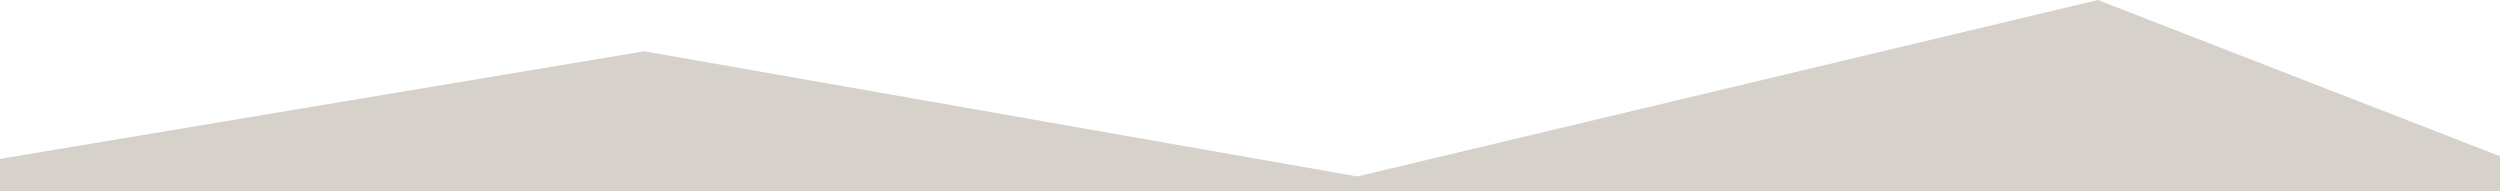 <?xml version="1.0" encoding="UTF-8"?>
<svg xmlns="http://www.w3.org/2000/svg" xmlns:xlink="http://www.w3.org/1999/xlink" id="Layer_1" viewBox="0 0 1921 147">
  <defs>
    <style>.cls-1{clip-path:url(#clippath);}.cls-2{fill:none;}.cls-2,.cls-3,.cls-4{stroke-width:0px;}.cls-5{opacity:.38;}.cls-3{fill:#d6d1ca;}.cls-4{fill:#bfb7b0;}</style>
    <clipPath id="clippath">
      <rect class="cls-2" x="-2118" y="-163" width="1921" height="1139"></rect>
    </clipPath>
  </defs>
  <g class="cls-1">
    <g id="VdPQcI.tif" class="cls-5">
      <path class="cls-4" d="m-712.2,266.01c1.91-.75,3.3.12,4.64,1.39,2.39,2.27,4.89,2.58,7.49.29.48-.42,1.11-.98,1.65-.96,2.41.09,2.81-3.75,5.34-2.83,1.97.72,3.08,2.46,4.18,4.38,1.08,1.88,3.78,2.9,5.69,1.36,3.6-2.91,7.54-2.4,11.52-2.2,1.09,1.79-2.06,2.24-1.13,3.93,3.55.47,6.29-1.87,9.41-3.09.88,7.22,1.14,7.36,7.87,4.95.97-.35,1.79-1.28,3.66-.42-2.76,1.52-3.01,6.33-7.66,3.99-10.6,5.31-21.65-.51-32.39,1.29-1.48.25-3.16.02-4.42.66-1.61.81-2.76.8-4.12-.29-.65-.52-1.49-.93-2.31-1.12-6.14-1.48-7.8-.4-10.39,6.61-.4-.1-1.08-.1-1.15-.31-2.51-7.27-8.76-6.36-14.44-6.62-1.1-.05-2.59.33-2.45,1.55.5,4.28-1.65,3.71-4.19,2.49-2.64-1.26-3.91.02-3.76,2.41.38,5.81,1.07,11.61,1.77,17.39.09.71.86,1.53,1.53,1.93,3.21,1.92,11.92.58,14.21-2.54,1.57-2.13,3.97-2.51,5.81-3.96,1.66-1.3,2.48-3.53,4.46-4.4,1.61,1.16.47,1.98.09,2.86-1.61,3.8-1.6,3.88,2.14,4.62,1.21.24,2.48-.25,3.26,1.4.96,2.03,1.75,2.04,2.53-.39.48-1.49,1.91-.26,2.6.3,1.84,1.49,4.03,1.67,5.21-.07,3.4-5.01,10.05-4.64,13.25-9.02,2.21.56,1.56,1.67,1.36,2.66-.49,2.45,1.26,3.68,2.9,2.91,2.64-1.23,5.6-.54,8.08-2.02,3.86-2.31,7.77-.99,12.67-.34-2.87,1.54-4.87,2.61-7.25,3.88,4.66,1.85,8.86-1.23,13.11-.18-2.74,3.83-2.84,3.05-7.15,3.6-8.79,1.14-17.81-.73-26.41,1.99-3.08.97-6.01-.15-9.01.13-11.8,1.1-23.62,1.29-35.47,1.12-2.38-.03-5.23-.89-7.34,2.37,11.07,4.07,22.6,3.2,33.59,5.46-3.58,1.28-4.37,1.35-7.51.92-5.56-.76-11.13-1.5-16.7-2.24-.43-.06-.86-.05-1.3-.07-7.07-.34-8.35,1.11-7.43,8.29.41,3.2,1.64,6.22,1.58,9.57-.04,2.49,2.91,4.09,5.69,3.36,2.07-.54,4.06-1.33,6.24-.99q.29,4.8,4.75,4.84c-2.32,4.25-5.97,5.48-10.23,5.89-5.79.56-5.66.68-5.1,6.24.64,6.43.33,12.93,1.58,19.34,1.2,6.22,5.71,8.41,11.04,4.96,2.29-1.48,4.47-3.15,6.79-4.58.88-.54,2.1-.96,3.1-.33,1.31.83,1.3,2.37.77,3.49-1.46,3.1-3.18,6.07-4.87,9.22,2.92.28,4.9,3.19,8.32,3.24,1.8.03,1.78,1.91,1.1,3.59-.43,1.08,1.66,2.48-.77,3.59-3.48,1.58-8.23.74-10.37,5.12-.06.12-1.39-.06-1.67-.44-2.82-3.79-5.94-.36-8.89-.39-1.32-.01-1.6,1.32-1.6,2.43.01,5.38,1.26,10.68.88,16.12-.15,2.2,1.86,3.89,3.26,5.47,1.69,1.91,3.52.09,5.32-.39,4.09-1.09,10.12,3.28,10.03,7.59-.03,1.46-1.12,2.71.85,3.62,1.61.75,3.14,1.34,4.94.44,1.51-.76,2.95-1.95,4.85-1.4.19.06.34.25.78.6-.44,2.4-2.8,2.14-4.37,2.83-1.57.69-2.76,1.41-1.7,3.34,1.53,2.8,2.24-.03,3.26-.52.57-.28,1.03-.8,1.78-.5,1.23,4.85.79,6-4.77,7.07-3.71.72-5.77,2.48-6.95,5.83-.48,1.37-.71,2.68.88,3.24,1.74.61,2.17-.81,2.47-2.12.19-.84.27-1.72,1.48-2.61,8.68,9.61,16.59,2.83,25.15-1.87.89,5.54-5.41,4.96-6.63,8.32.79,2.63,3.47.68,4.87,1.94.28,2.74-3.39,3.33-3.23,5.98.25.32.44.78.76.92,1.65.71,4.33-1.64,5.08,1.12.88,3.23-2.38,3.68-4.34,4.68-2.43,1.23-5.12,1.54-7.49,3.46-2.2,1.78-5.76.99-8.71.36-2.59-.55-4.99-1.14-6.91,1.66-1.21,1.77-3.24,2.06-6.16.21,1.16,3.64.81,6.51,2.81,8.74,1.32,1.48.93,2.63-.28,3.92-1.12,1.2-1.76,1.85-3.6.53-2.37-1.69-3.91-.26-5.38,2.31-4.51,7.92-3.47,16.42-2.25,24.54,1.23,8.17,1.05,16.36,1.77,24.52.93,10.52,2.04,21.09,1.85,31.72-.11,6.51,3.29,12.52,2.89,19.1,2.51,1.73,2.52,4,2.57,6.91.04,2.34,2.24,4.8,2.47,7.22,2.51,1.08,3.24-1.71,5.94-1.32-.89,5.9-2.08,11.58-5.59,16.81,1.53.89,4.51-.51,4.63,2.91.1,3.01,1.68,6.32.84,8.93-1.18,3.69.89,6.75.5,9.95-.42,3.47.54,6.84-.07,10.25-.1.57.29,1.23.56,2.27,5.31-2.71,9.24-6.57,12.26-11.46.53-.86.92-2.34,2.25-1.73,1.5.69,1.11,2.19.53,3.37-.57,1.15-1.44,2.16-2.1,3.27-1.02,1.7-2.25,3.8-1.29,5.49,3.35,5.91-.28,10.93-2.82,15.04-3.73,6.04-5.45,12.56-8.03,19.75,3.9-1.12,7.19-3.36,11.05-1.75,1.06.44,2.02-1.38,2.84-2.37.96-1.17,1.76-2.47,2.82-3.54.77-.78,1.89-1.12,2.94-.33.73.55,1.29,1.43.97,2.24-2.05,5.21-.29,10.76-1.48,16.03-.3,1.33-.27,2.86,1.3,3.18,1.73.36,1.92-1.25,2.27-2.52.41-1.45.9-2.87,1.47-4.26.56-1.37,1.5-2.15,3.02-1.19,2.55,1.6,3.92.22,3.91-2.09-.01-3.97,3.86-7.64-.27-12.41,3.19.45,5.35.02,7.25.27,2.82.37,3.35-2.61,5.42-2.87,2.6.54.26,3.34,2.03,4.2q7.9-4.88,15.79-1.09c4.3-5.66,3.94-12.86,6.21-19.18.69-1.93.37-4.32-1.22-6.1-2.18-2.44-1.14-4.24,1.03-5.93.82-.64,1.4-1.92,2.64-1.44,1.46.56,3.14,1.89,2.74,3.25-1.18,3.98,1.11,5.29,4.67,6.04-1.74,1.94-3.13,3.28-4.26,4.81-2.39,3.22-1.24,6.55,1.72,9.22,2.62,2.37,7.44,2.25,8.04,6.92.03.25,9.16.56,9.37.29,1.27-1.66,3.09-1.87,4.9-2.52,1.26-.45-1.67-2.72-.81-4.58.45-.97.72-2.03,1.03-3.06.43-1.44-.86-4.2,1.87-3.89,2.25.26,4.89,2.62,4.23,4.67-1.02,3.18.58,4.58,2.38,5.94,2.03,1.55,2.6,5.13,6.21,4.62.19-.03.7,1.05.77,1.64.21,1.99-3.45,7.71-5.53,8.51-.99.38-2.29.33-2.23,1.76.05,1.17.96,1.82,2.03,2.28,1.09.46,2.59-1.89,3.2.27.48,1.69-.74,2.78-2.41,3.28-1.03.31-2.1.63-2.57,2.31,2.49,2.33,5.05.8,7.47-.23,2.92-1.24,5.36-1.52,6.15,2.3,3.06-.83,3.49-4.5,6.19-4.88,2.56-.36,3.89,3.62,7.47,1.82-3.22,4.86-1.06,9,.17,12.82.99,3.08,1.88,6.07,1.82,9.26,2.87.8,5.2-1.39,8.34-.39-2.24,2.29-3.06,4.92-3.87,7.74-.79,2.73,3.98,1.57,1.86,4.04-1.09,1.28-2.3,2.68-1.61,4.65,5.9.24,7.17-.69,6.94-5.69-.08-1.76-.18-2.99,1.92-3.28,1.51-.21,1.97-1.48,2.6-2.63.48-.88.51-2.14,1.87-2.51,1.18,2.51,1.56,5.43,3.94,7.32.9.72,1.24,2.07.68,2.97-2.84,4.57.56,8.24,1.97,11.95,1.01,2.66,3.35,4.7,3.54,7.99.11,1.96,2.35,2,3.84.18,3.65-4.46,3.55-4.37,7.43-.55,1.31,1.29,1.95,5,4.69,2.92,2.14-1.62.43-3.89-1.02-5.62-1.14-1.35-2.21-2.78-1.32-4.68.74-1.59-.18-2.39-1.33-3.14-2.35-1.54-1.31-3.12.37-3.97,6-3.03,5.35-8.63,5.49-13.83.05-1.93-.66-3.86,1.41-5.61,2.56,1.59.95,5.8,4.21,7.07.72.28-.53,1.75-1.13,2.64-2.06,3.06-2.63,6.28-.11,9.98,2.83-1.59,4.58-3.35,4.53-7.27-.05-3.07-.76-6.44.9-9.4.61-1.08,1.3-2.45,2.87-2.16,1.27.23,1.53,1.37,1.52,2.53-.01,1.37,0,2.86,1.97,2.48,1.94-.38,1.34-1.8.97-3.07-.36-1.24.38-2.02,1.23-2.77.47-.42,1.08-1.35.61-1.6-6.1-3.22.1-4.64,1.24-5.88,1.5-1.63,3.4-2.28,1.57-4.94-.9-1.3,0-2.59,1.64-2.67,2.92-.15,5.43-1.27,7.86-2.77,1.17-.72,2.46-.61,3.73-.05,4.86,2.12,4.94,5.06.22,8.63.34,1.07,1.19,1.02,2.07.97,1.92-.1,4-2.69,5.75.15,1.95,3.16,1.43,7.35-.99,9.42-2.04,1.74-4.22,1.3-8.47-1.82-.97,2-1.29,3.82,1.07,4.87,2.12.95,3.41,2.53,4.48,4.48,1.32,2.39,2.5,1.13,3.05-.45.32-.92-1.26-2.63,1.25-2.47,1.66.1,4.02-.65,4.48,1.48.48,2.21,1.53,3.41,3.38,4.31.56.27,1.29,1.24.9,1.4-3.82,1.58.18,5.8-3.18,8.31-2.23,1.67-1.25,7,.01,9.71,1.72,3.71.75,5.09-2.19,6.53-.19.09-.42.17-.56.31-1.67,1.63-2.78,3.45-1.11,5.67,1.52,2.01,4.16,1.96,6.12-.27,2.98-3.41,5.19-7.38,7.58-11.52.86,1.97,2.07,3.65,2.24,5.43.25,2.5.76,3.76,3.51,2.81,2.67-.92,3.28,1.47,3.13,2.85-.37,3.22.93,5.64,2.74,7.91.65.81.85,1.3.37,2.17-1.72,3.12-.13,5.76.93,8.33,1.76.55,2.89-.25,4-.85,3.29-1.78,6.12-1.84,8.46,1.58.87,1.27,2.32,2.38,3.89,1.47,1.58-.92.98-2.71.65-4.14-1.23-5.38-3.43-10.58-2.63-16.57,2.41-.52,5.21-1.13,8.12-1.75-.68-2.71-3.15-3.72-4.46-5.76.62-1.92,2.43-1.24,3.74-1.59,2.66-.72,4.41-2.78,4.13-5.14-.48-4.03,2.04-7.28,1.64-10.99,2.49-.68,3.01,2.08,4.82,1.99.58-.03,1.28-.32,1.67-.73.48-.51.31-1.31-.21-1.74-1.16-.95-2.59-1.63-3.59-2.73-.82-.9-1.97-2.81-.91-3.43,3.62-2.12.93-4.34.62-6.6-.21-1.57-1.25-3.66,1-4.53,1.78-.69,2.61,1.02,3.54,2.2.39.5.86.94,1.67,1.81,1.57-2.08,3.2-3.7,2.28-6.63-.56-1.8.23-3.51,1.83-4.5,1.85-1.14,2.61.72,3.7,1.63.32.27.73.47,1.13.6,2.63.85,3.85,2.98,3.72,5.4-.16,3.02-3.32,1.99-5.14,2.91,1.69,1.73-.08,5.8,4.46,5.62,3.26-.13,4.98-2.13,7.29-4.79,1.16,3.85-2.16,6.68-.55,9.69,1.73,1.17,2.51-1.37,4.75-.9-3.26,2.56-1.15,6.24-2.89,9.39-1.59,2.87.31,4.66,3.65,4.27,1-.12,1.76-1.35,3.07-.67,1.05,4.07.25,8.01-1.21,11.89-.44,1.18-1.33,2.58.5,3.27,1.54.58,2.35-.58,2.94-1.83.09-.19.14-.41.2-.62.23-.83.41-1.84,1.55-1.66,1.19.2,1.67,1.24,2.04,2.29.58,1.62-.32,3.01-.9,4.34-2,4.6,1.86,6.94,3.84,9.88.71,1.06,2.38.78,3.23-.68.43-.73.82-1.58,2.26-1.3,2.66,4.25,4.2,8.52.83,13.56-2.02,3.02-3.34,6.53-3.53,10.32-.13,2.59.51,4.64,3.54,3.72,1.92-.58,2.86-.37,3.32,1.5.58,2.37,2.14,3.27,4.35,2.6,3.09-.93.33-3.32.97-4.99.4-1.04-1.71-1.9-1.4-3.51,3.24-2.82,7.67,3.8,11.1-1.58-4.72-1.6-8.85-3.75-10.07-8.84-2.11.72-1.53,3.83-4,3.23-.42-.1-.98-1.06-.9-1.51.37-2.11,1.73-3.51,3.82-3.87,1-.17,2.25-.02,3.12.46,2.89,1.61,4.95.79,6.56-1.84,1.33-2.17,3.12-1.63,4.31-.27,1.93,2.22,4.09,3.73,7.83,4.4-2.19-4.59.7-9.24-2.31-13.59-1.75-2.53-.48-4.39,3.46-5,2.68-.41,4.17-1.99,2.56-3.59-5.08-5-1.54-8.42,1.45-12.19,1.6.28,2.18,1.46,1.71,2.77-1.76,4.87-.22,9.35,1.49,13.78.39,1.02.81,1.94.82,3.05.02,2.73.39,5.16,3.83,5.75.94.16,1.87,1.1,2.53,1.91.94,1.16,1.6,2.55,2.46,3.79.21.3.74.39,1.14.52.19.06.44.02.63-.07,1.56-.73,3.1-1.48,5.01-2.4-4.65-1.25-3.75-5.79-6.51-8.83,4.34.77,5.33,5.42,9.06,5.44.92-.86.27-1.24-.16-1.69-2.3-2.46-3.75-5.33-2.93-8.7.32-1.31,8.25-2.01,10.45-1.12,1,.4,1.89,1.06,2.9,1.43,1.02.37,2.17-.61,1.87-1.13-2.16-3.67,1.45-5.9,2.58-8.17,2-4,.64-5.64-2.46-7.04-1.77-.8-2.3-1.29-1.15-3.2,1.81-3-1.04-5.66-1.19-8.62-.17-3.41,1.03-5.64,4.33-5.98,5.47-.56,6.41-1.43,5.95-6.69-.14-1.53.65-3.14,1.11-3.41,3-1.81,3.15-4.34,3.34-7.49.14-2.37,1.26-4.39-1.49-5.92-.74-.41-1.19-1.95-.49-2.21,4.35-1.59,3.01-5.41,3.07-8.55,2.01.23,2.14,1.38,2.08,2.44-.18,2.84.75,4.52,3.43,6.14,1.36.82-1.61,4.23-.22,6.6.22.37.41.83.74,1.04,3.33,2.1,3.12,4.87,1.42,7.81-1.33,2.31-1.43,4.08,1.51,5.02.41.13.81.3,1.19.49,2.38,1.22-1.07,4.42,1.85,5.44,1.95.68,3.69-1.37,5.67-.45.99.46,1.09,1.17.59,2.07-.53.95-1.05,1.87-2.04,2.45-.91.53-2,.87-2.53,2.14,2.2,3.27,3.84,6.44-.15,10.03-2.53,2.28-.12,5.97-1.23,9.05-.52,1.45,2.57,1.91,3.48.98,1.56-1.59,3.45-2.55,5.13-3.87.9-.7,1.71-1.47,2.67-.16.5.69,1.35,1.79.73,2.3-4.91,3.99-.83,7.87.08,11.7.95,4.01,1.98,8.32,8.32,6.05-.18-1.56-3.83-2.6-2.2-5.26,1.14-1.85,2.14-3.85,4.16-4.87,2.19-1.11,2.98-2.95,3.36-5.19.3-1.71-1.94-3.24-.46-4.87,1.03-1.15,1.93-2.26,2.29-3.99,1.07,2.54,4.28,4.36,1.85,7.64,3.64,5.17.64,12.86,6.62,17.24,1.36,1,.67,2.68-.03,4.16-2.23,4.71-2.17,4.72,2.85,6.35,2.42.78,4.97,1.33,6.45,3.85,2.35-2.83-.32-3.89-1.02-5.23.59-.99,1.24-.85,1.85-.63,1.93.7,2.5,2.27,2.46,4.12-.04,1.9-.73,3.82.48,6.42,1.98-4.37,6.23-4.75,9.62-7.23,1.27,3.36,1.14,5.72-2.07,7.32-1.18.59-2.45,1.82-2.22,3,.93,4.85-1.87,8.12-4.24,11.69-.67,1.01-.85,2.47-.9,3.74-.09,2.48,1.7,3.73,3.81,2.56,2.81-1.56,5.17-3.82,8.32-4.91,1.59-.55,1.6-2.41,1.63-3.96.11-6.66,1.33-13.36-.39-19.97-.43-1.67-.54-2.96,1.14-3.86l.03.03c2.19,1.41,1.77,3.8,2.09,5.86.46,2.94-.08,6.08,2.13,8.61,1.03,1.18.28,2.48-.2,3.66-.57,1.41-1.22,2.78-1.01,4.36.12.91.43,1.72,1.28,2.11.95.45,1.7-.08,2.12-.88,1.33-2.52,3.85-3.93,5.57-6.16,2.35-3.05,4.44-2.47,5.46,1.41.59,2.23,3.75,3.66,1.53,6.4,2.31.95,3.24-.72,4.42-1.4,2.74-1.58,6.87-1.69,9.36.07,1.47,1.04,1.08,2.2.14,3.27-1.58,1.82-2.84,3.76-3.48,6.14-.94,3.53-.21,7.14.98,10.15.55,1.39,4.54,1.7,7.02,1.95,2.78.28,5.33-.16,7.35-2.9,2.84-3.86,6.03-7.25,2.68-12.42-.51-.79-.9-3,.95-3.13,3.38-.22,3.12-3.92,5.51-4.74-1.67-4.28-7.73-5.59-6.83-12.06,3.81,3.75,7.35,6.54,12.2,6.69,1.83.06,2.66,1.23,2.89,2.92.21,1.49.24,3.03.61,4.47,1.45,5.56,1.49,11.33,4.83,16.6,2.35,3.69,2.99,8.76-.5,14.33,4.48-1.39,4.33-4.62,6.41-5.73.58-.31,1.22-.78,1.76-.3.41.37.6,1.08.71,1.67.07.38-.11.88-.34,1.22-2.22,3.24-1.09,5.61,1.8,7.7,1,.72,1.74,1.79,3,3.13-5.49,1.01-8.87,3.23-8.65,8.95.12,3.13-3.03,1.14-4.64,2.3,1.32,3.52,4.25,5.38,7.48,4.86,4.35-.7,7.64-3.33,6.3-10.05,3.79,3.3,6.36,5.43,8.8,7.7,1.4,1.3,2.33,2.84-.22,4.02-2.22,1.02-3.28,2.78-3.25,5.15.02,1.49-3.11,2.9-.47,4.26,1.97,1.01,2.98-1.06,3.94-2.49.61-.91,1.27-1.79,2.41-2.04,1.98-.44,3.11-1.4,2.62-3.63-.19-.85.02-1.64.54-2.44,3.32-5.09,3.23-6-1.34-9.49-1.45-1.11-2.83-2.05-2.4-4.13.69-3.32,3.86-4.25,6.46-1.93q3.5,3.12,10.55,4.33c-1.66-3.31-5.1-6.09-3.19-9.67,1.69-3.17,4.71-4.85,9.17-3.23-1.65-4.16-5.58-6.07-5.75-9.5-.16-3.04,2.09-6.01,1.22-9.05,1.71-1.39,2.75-.24,3.89.2.96.38,1.79,1.31,3,.69.84-1.22.29-2.44.14-3.72-.38-3.11.31-6.04,2.98-7.93,2.82-2,3.98-4.9,4.42-7.99.24-1.68.74-2.39,2.22-2.45,1.61-.07,2.44.75,2.03,2.43-.5,2.06,1.19,3.69,1.07,5.66-.11,1.9-1.38,3.86-.16,5.67,1.4,2.07,3.6.75,5.43.82,3.27.11,1.67,4.31,4.33,4.95,2.06.5,4.38-1.31,6.19.59,1.41,1.48-1.62,3.2.09,4.81.37.1.78.29,1.19.31,1.94.12,3.59-3.27,5.71-.6,1.83,2.31-1.47,3.15-1.66,5-.25,2.46-3.29,5.15.98,7.07.8.36-.02,1.6.06,2.38.32,3.02,1.28,4.81,4.72,6.47,4.79,2.32,9.8,2.94,14.62,4.56,3.79,1.27,7.08.48,11-.77-1.36-2.47-4.85-4.17-1.73-7.26.64-.64-.63-1.88-1.46-2.6-2.07-1.81-3.69-3.95-5.55-7.38,4.99,1.61,8.93,2.88,12.91,4.17,1.73-6.68-7.21-6.91-7.45-12.33,1.33-2.38,5.37.28,5.34-1.76-.03-2.92,1.65-3.03,3.29-3.83,0-2.04-1.97-1.09-2.79-1.89-.81-.8-1.43-1.64-1.45-2.78-.03-1.71.49-3.07,2.58-2.84,1.64.18,2.52-.31,2.17-2.1-.31-1.6-.4-3.16,1.64-3.57,1.96-.4,2.87.76,2.8,2.57-.09,2.15.07,3.54,2.84,4.04,2.28.41,2.28,3.06.47,3.83-4.53,1.93.04,6.32-2.71,8.62-.29.24.98,1.2,1.72,1.65,1.27.78,3.02.61,3.99,2.07.29,2.04-1.35,3.52-1.62,5.47-.4,2.89.72,4.01,3.49,4.02,2.66.02,5.13-.63,7.52-1.74,1.31-.61,2.56-1.75,4.51-.43-.88,2.53-2.42,4.43-5.02,5.23-1.25.39-2.37.72-3.4,1.66-1.92,1.76-.92,3.35-.24,5.2.87,2.39,2.58,1.39,3.7.88,4.09-1.86,8.42-3.36,10.79-7.81,1.09-2.05,2.97-3.69,4.56-5.45.62-.69,1.51-.88,2.33-.35.92.59.92,1.53.22,2.18-1.27,1.17-2.91,1.8-.1,3.45.97.57-1.17,1.98-2.28,2.3-2.87.81-4.93,1.81-3.29,5.4.67,1.47-.73,1.81-1.79,1.92-1.91.2-3.84.25-6.26.4,1.26,2.27,2.42,4.87-1.65,5.31-3.98.43-4.19,5.21-7.58,6.51-.79.3.38,2.14,1.5,2.03,2.35-.24,4.85-.46,6.93-1.45,3.61-1.73,8.39-.74,11.04-4.71.13-.2.86-.18,1.2-.02.65.3.91.95.71,1.64-.68,2.32-2.1,4.15-4.33,5.77,1.69,1.92,3.8,1.99,5.97,2.45.69-2.6.81-5.29,3-7.08,1.83-1.5,3.07-1.2,3.75,1.03.75,2.47-.26,5.66,3.77,6.66,1.57.39.15,2.6-.13,4.03-.65,3.31-.1,3.77,4.17,4.02v162.39h-2145.13V256.93c3.33-1.33,8.35-1.32,12.12-.39,1.84.45,4.17,2.12,5.55-.99.27-.61,1.07-.43,1.73-.39,4.79.29,6.35-.42,5.97-4.12-.56-5.49,2.8-7.06,6.75-8.59,3.53-1.36,3.84-1.96,1.68-4.83-1.24-1.65-1.81-3.37-2.24-5.28-.53-2.37-.71-4.34,2.65-4.45,2.4-.07,3.64-1.81,5.04-3.59,1.82-2.33,4.17-2.84,6.72-.6,1.28,1.13,3.03,1.73,4.28,2.87,1.65,1.51,4.55,1.03,5.51,3.08,1.03,2.2-1.39,3.91-1.78,5.97-.55,2.93.23,3.88,2.97,1.84,1.53-1.14,2.47-.21,2.57,1.38.07,1.26-.04,2.64-.47,3.81-1.91,5.24-2.22,11.01-5.13,15.89-.97,1.62-.73,2.84.53,4.01,1.51,1.41,3.39,1.61,4.59.05,2.34-3.03,6.51-4.39,7.63-8.48.54-1.96,1.9-2.2,3.54-1.55,1.61.63,1.61,1.88.92,3.18-1.8,3.4-.66,8.4-5.55,10.17-.41.15-.85,1.21-.71,1.67,1.04,3.45-1.47,4.92-3.72,5.92-4.47,1.98-4.32,7.16-7.56,10.06-1.6,1.43,1.46,4.66,4.07,3.82,4.54-1.47,8.94-3.3,11.84-7.49,1.2-1.73,2-3.84,4.05-4.85.39.25.96.42,1.01.69.38,2.02-.27,4.74,2.69,5.18,2.63.39,4.42-1.14,5.7-3.43,1.25-2.24,2.72-4.35,4.46-7.1,1.28,1.75-.29,5.26,3.69,4.66,1.37-.21-1.02,2.73-.67,4.62,2.72.32,2.87-3.75,5.73-3.43.85,3.35.83,6.2-2.57,8.35-1.54.97-3.06,2.34-3.26,4.38,2.16,2.03,4.33-1.19,6.37.56.94,1.51-.17,2.96-.88,4.05-2.32,3.53.45,6.22,1.48,8.97.74,1.98,2.19-1.8,4.15-.21-3.51,5.77,1.14,8.62,4.86,11.91-1.77-4.57,1.05-10.14-3.33-14.12-.77-.7-1.08-2.43-.17-2.95,3.25-1.86,3.6-5.11,4.52-8.15.2-.65.82-.96,1.55-.9,1.88.15,6.21,4.93,5.33,6.29-1.35,2.11-1.15,3.62.46,5.11,1.05.97,1.74.56,5.36-2.81.75,2.21-.86,3.78-1.1,5.57-.73,5.3-.1,5.84,5.56,3.91,1.44,2.74-.25,7.55,4.72,8.55.75-2.38-2.4-3.48-.72-6.02,2.12.88,4.48,1.11,6.55-1.44,1.21-1.49,4.43-1.8,5.43-.8,2.57,2.54,4.63.03,7-.24.91,3.54-.56,6.18-1.72,8.94-1.86,4.39-1.59,4.77,3.17,5.17.92.08,2.13.15,1.91,1.1-.57,2.45,1.08,3.41,2.14,5.13,1.73,2.83-2.35.79-3.08,2.22,1.07,1.26,2.06,2.72,3.17,3.89,1.85,1.96,1.79,3.6.67,5.76-1.49,2.87-2.9,5.83-1.85,9.26,1.71,1.34,3.31-.08,4.93-.24,5-.47,9.18,1.67,11.51,6.18.39.75.93,1.59.88,2.36-.09,1.42-1.49,2.88.04,4.2,1.52,1.31,3.61.82,5.6,1.65,1.38-7.75,6.88-9.92,13.56-10.06.68-2.09-.52-3.2-1.56-4.18-1.5-1.42-2.46-3.04-2.49-5.09-.02-1.34-1.82-2.97.29-3.97,1.4-.66,2.32.68,3.3,1.5.46.39,1.03.65,1.49.93,1.43-.67,1.47-1.88.98-2.79-2.44-4.57,2.49-6.29,3.61-9.47.07-.19,1.61-.18,1.67,0,1.09,3.35,6.94,4.63,4.24,9.64-.16.3.02.8.04,1.2,1.07.05,1.22-1.09,1.93-1.47.53-.29,1.24-.68,1.72-.53.99.3,1.02,1.24.78,2.13-.28,1.04-.34,2.24-.91,3.08-1.68,2.43-1.78,4.48.09,7.02,1.22,1.65.27,4.61,3.69,5.06,2.2.29,2.55,3.27,4.18,4.37,1.73-.13,1.29-2.47,3.85-2.3-1.27,6.18-1.94,12.42.1,18.84,6.95-1.91-.61-6.54,1.36-9.43,2.62-.4,3.27,3.4,6.44,2.9.99-4.02-4.89-6.84-2.15-11.47,3.73,1.77,7.58,3.59,11.48,5.45,1.04-2.11.89-4-.54-6-1.8-2.52-2.87-5.27-1.03-8.35.61-1.01.2-2.07-.33-3.07-.91-1.72-.67-4.07.4-4.9,3.09-2.4,6.09-4.51,4.79-9.09,4.64-2.37,4.03-7.7,6.12-11.49,1.76-3.19,3.57-3.52,6.96-3.31-1.8,4.64,3.19,8.27,1.38,13.18-.33.9-.43,4.07,2.39,5.36,4.8,2.19,5.25,3.44,2.6,7.64-2.3,3.65-.61,3.38,2.11,3.01.83-.11,1.76-.17,2.52.1,2.86,1,3.52-.7,3.61-2.9.12-3.23.05-6.48.09-9.72,0-.83-.06-1.75,1.47-2.12,1.75,2.85,2.81,6.31,3.06,9.46.29,3.55-.13,6.69,4,8.14.88.31.92,1.4.69,2.29-.16.63-.36,1.25-.63,1.84-1.46,3.21-.22,6.83-1.53,10.06,3.86-.32,5.59,3.37,8.62,4.64,1.2.51,2.13.52,2.84-.42,1.53-2.03,3.28-2.67,5.59-1.36,2.34,1.33,4.62,3.09,4.45,5.87-.18,2.91,2.58,5.63.36,8.62-.48.65-.31,1.83.45,2.38,3.09,2.26,4.77,5.69,7.26,8.41.78.85,1.69,1.3,1.2,2.49-.61,1.46-.33,2.95-.47,4.42-.36,3.85.83,6.53,5.27,8.11,1.24-7.94.69-15.54-1.98-23.23,3.68-.65,4.85,3.26,7.87,3.23.28-1.67-2.55-5.79,2.82-3.69,1.87.73,2.7-.88,2.54-2.68-.21-2.37-.27-4.8-.88-7.08-1.43-5.32-1.11-10.45.97-15.5,2.14-.9,3.96,1.38,6.16.65-.48-2.95-3.37-4.6-3.72-7.49-.13-1.07-.31-2.27.7-2.99,1.01-.71,2.04-.28,2.96.4.17.13.33.28.53.38,1.95.96,3.34,3.94,6.12,1.92.88-.64.66-7.85-.42-8.63-3.2-2.29-3.15-6.39-5.75-8.75,1.24-1.59,2.21-.85,3.11-.37,2.17,1.15,3.18,1.22,3.76-1.87.55-2.9,5.54-3.88,8.74-2.06,1.29.74,2.26,1.96,3.84,2.29,1.84.39,4.11.27,4.69,2.71.33,1.37-3.31,6.14-4.96,6.78-1.2.47-2.41.91-3.6,1.4-.16.07-.25.32-.5.66.2,1.5,4.66,3.11.13,4.9-.9.36-.54,1.51-.06,2.3.48.8,1.21,1.38,2.12,1.09,2.47-.79,5.11-1.55,6.39-4.06,1.71-3.35,5.37-2.11,7.9-3.55,1.04-.59,2.2,1,2.95,2.09-1.51.42-2.57,1.31-3.53,2.6-2.89,3.86-5.65,7.85-9.18,11.2,2.77,1.15,4.59-2.42,7.25-1.38,1.32,1.48.03,2.93.12,4.36.15,2.42,2.03,2.74,3.69,2.58,1.73-.16,5.44-7.13,5.7-9.04.58-4.33-2.96-6.85-4.13-10.38,2.27.39,3.91,3.85,6.32,2.17,2.34-1.63,1.59-4.77,1.28-7.27-.35-2.79.59-5,2.46-7.87,1.9,6.17,1.32,11.89,1.24,17.6,2.54,1.14,4.1-1.18,6.12-1.44,2.95-.38,4.54-1.42,2.99-4.64-.51-1.06-.25-2.11.44-3.04.52-.7,1.03-1.55,1.97-1.54,1.2,0,1.89.94,2.46,1.88.64,1.05-.03,2.09-.1,3.13-.16,2.31-.05,4.14,3.22,4.3,2.12.11,4.01,1.65,4.26,4.21.18,1.87,1.63,2.95,2.5,4.4,2.89,4.84,6.66,7.86,12.78,7.07.4-.85.73-2.17,1.52-3.09,1.32-1.55,1.35-2.72-.54-3.56-3.06-1.35-3.31-3.32-1.12-5.5,2.22-2.22,2.7-4.8,2.46-7.72-.09-1.11.01-2.31,1.51-2.24,1.09.05,1.26,1.06,1.21,1.95-.2,3.65.56,6.77,4.03,8.81,1.32.77,1.42,2.33.17,3.27-1.68,1.27-1.53,2.83-1.51,4.59.04,3.52-.04,3.55,3.43,2.35.63-.22,1.22-.52,1.78-.05.82.69.76,1.63.16,2.32-1.63,1.87-1.87,4.34-2.96,6.44-1.35,2.61-.02,4.48,2.82,4.26,4.54-.35,5.52.49,4.72,4.56-.34,1.7-.91,3.14-.07,4.96.78,1.69-.07,3.52-1.71,4.4-1.69.91-2.37,2.47-3.26,3.91-.77,1.24-2.86,1.23-2.92,3.63,6.49-1.69,10.18-9.06,17.7-8.51.04,5.34-1.77,10.14-2.49,15.06-.53,3.58,4.24,3.24,3.05,6.33-.85,2.21-1.69,4.49.01,6.75.61.81,6.86,4.29,7.69,4.05.32-.09.73-.57.74-.89.14-4.19,2.78-.8,4.37-1.47-.49-1.78-1.02-3.58-1.48-5.4-.21-.84-.17-1.74-.41-2.56-.99-3.38,3.38-3.48,3.71-6.24.27-2.29-1.9-4.87,1.33-7.02,1.73-1.15,1.99-4.68,5.15-1.81.7.64,1.51-.38,2.14-.93,1.46-1.27,2.79-.75,4.04.35,2.04,1.78-.05,3.01-.66,4.46,1.12,1.61,2.84.41,4.14.94.77.31,2.12.83,2.11,1.22-.12,3.92,3.92,6.36,3.56,10.36-.08.89.19,2.03-.81,2.1-4.6.35-3.6,3.87-4.05,7.34,3.92-1.81,8.08-2.27,10.77-6.39,1.51,5.03-.13,9.97.91,14.85,4.22-2.37,5.32-6.19,4.14-11.1,5.54,2.99,5.69,3.03,7.2-2.21.68-2.35,2.31-3.03,4.2-3.46,3.22-.74,5.81-2.05,3.04-5.53-2.46-3.08,3.19-4.56,1-6.85-1.73-1.81-3.22-3.38-2.84-6.06.09-.63-.1-1.3.54-1.79,1.41-.21,1.51,1.31,2.34,1.84,2.25,1.46,3.9.86,4.89-1.53,1.27-3.07.46-6.89,3.54-9.36.83-.67-.5-1.42-.76-2.15-1.33-3.69-.85-5.9,2.43-9.32.93-.97.96-1.83.83-2.85-.35-2.82.36-5.36,1.65-8.6,1.62,4.09,1.05,7.51,1.01,10.91-.03,2.27.42,4.18,3.64,4.07,3.22-.12,4.63,1.86,4.08,5.13-.14.82-.34,1.9.05,2.49,2.88,4.41.64,8.08-1.52,11.78-.89,1.52-.93,1.49-.9,6.03,1.76.73,2.28-2.01,4.4-1.29.57,2.87-1.49,6.2.56,9.13,1.35-.58.9-2.32,1.95-3.07,1.61-1.15,1.21-5.31,3.95-3.93,2.05,1.04-.73,3.27-1.21,5.01-1.14,4.18,3.28,3.72,4.22,6.04,5.78-3.55,4.93-4.71.56-14.69,2.27-1.46,3.16,1.91,5.22,1.47.1-.62.19-1.25.32-1.88.38-1.83.14-4.09,2.58-4.68,1.03-.25,4.69,5.44,4.02,6.59-2.04,3.53-.51,6.46.77,9.51.69-.09,1.16-.02,1.49-.2,1.61-.92,2.55-4.02,4.55-2.91,2.5,1.39.2,3.79-.16,5.74-.19,1.05-.55,2.07-.84,3.12,2.22,1.77,3.51-1.5,5.42-.66,2.56,1.28,1.31,6.3-3.13,12.19.96,2,4.12.57,4.95,3.41.54,1.86,3.45.71,5,1.73,1.4-1.18-.12-3.43,1.4-4.16,5.06-2.45,1.84-4.27-.28-6.33-2.85-2.78-4.15-6.15-3.92-10.36,2.74.54,2.97,2.75,3.97,4.26,3.24,4.85,5.39,4.83,8.15-.21,1.26-2.3,2.73-4.25,1.22-7.48-.75-1.6,1.42-4.56,2.45-7.42,2.41,2.33,2.5,6.66,6.43,5.02,3.4-1.41,5.9-4.31,5.73-7.83-.15-3.12,2.14-4.56,2.9-6.94.43-1.35,1.57-1.07,2.3.2.15.26.07,2.35,1.01.4.6-1.24.16-3.7,2.24-3.14,2.01.54,3.57,2.24,3.5,4.87-.05,1.93.52,3.88.45,5.81-.12,3.59.65,6.42,4.6,7.47,2.22.59,1.98,2.29.86,3.48-2.12,2.27-2.04,5.26-3.01,7.88-.62,1.66.11,3.04,1.82,3.59,1.62.52,3.09,0,3.83-1.58.82-1.74,1.4-3.6,2.13-5.52.68-.62,1.46-.49,2.09.26,1.31,1.56,2.53,1.14,3.93.09,1.4-1.04.81-2.28.67-3.54-.21-1.89-3.55-3.99.8-5.67,1.15-.44-.24-3.93,2.82-5.28,2.55-1.13,2.53-4.51,1.24-7.21-.43-.9-1.69-1.41-1.24-2.76,2.66-2.06,3.87,2.35,6.57,1.35.31-2.54-.36-5.4,1.14-8.49,1.84,1.67,2.1,5.51,5.64,3.77.68-.34,2.06.43,1.77,1.31-.65,1.99,1.05,4.32-1.08,6.06-1.46,1.19-3.48,1.76-4.56,3.67,7.43.54,8.79,1.84,8.52,8.81-.13,3.36-.35,6.24,4.31,5.98,1.8-.1,1.59,1.14,1.88,2.53.71,3.42-.51,6.41-1.73,9.28-.6,1.41-.66,2.92-1.34,4.23-.91,1.73.48,2.17,1.47,2.96,1.24.99,2.39.98,3.43-.1.88-.92,1.43-2.21,2.41-2.97.83-.65,2.84-.58,2.42.67-1.67,5.02.64,10.16-.98,15.82,2.21-1.29,2.38-3.32,3.28-4.8.55-.91,1.02-2.18,2.29-1.82,1.61.46,1.67,2.21,1.19,3.25-1.26,2.69-1.5,5.9-3.95,8.02-.45.39-.64,1.07-.95,1.62,5.67,2.45-.66,5.56.72,8.73,2.95.54,7.14-.98,9.12,3.21.14.29,1.82-.85,3.31-2.36,2.06.89.76,3.23,2.03,4.53.29.09.79.43,1.04.3,1.91-1.05,3.8-1.97,6.09-1.93,1.2.02,2.46-1.12,1.97-2.03-2.13-3.93,2-7.27.29-11.01,2.54-.31,3.21,3.62,4.21,2.38,1.61-1.98,5.15-3.02,4.47-6.5-.76-3.89.98-7.69.15-11.61-.27-1.29-.02-3.03,1.75-4.29,1.85,5.26,2.62,10.61,2.53,15.89-.06,3.05-.25,6.04,1.07,8.69,1.29,2.58,1.22,4.76-1.3,7.41,3.49-.42,3.51-2.91,4.83-4.06,1.65-1.45,3.3-2.72,5.44-.18,2.72,3.24,6.94,4.87,9.4,8.57,1.37,2.06,2.56,2.04,7.16,1.68-1.96-4.3-3.89-8.51-6.05-13.23,2.82-.19,5.76,2.78,7.66-.71,1.43-2.63.76-5.14-1.19-7.5,3.78-1.33,5.09,3.34,8.58,2.01,1.02-4.37-2.57-9.47.15-13.44,2.56-3.74,1.18-8.8,5.22-11.92,1.56-.15,1.05,2.69,2.85,2.61,1.97-.09,2.42.86,2.6,2.77.22,2.4,1.48,4.7,4.31,4.65,2.36-.04,5.86-5.24,4.62-7.44-1.76-3.11-.3-5.7-.26-8.55.04-2.52.4-4.15,2.98-4.92,1.16-.35,1.76-1.65,1.39-2.63-1.45-3.87,1.44-6.99,1.58-10.54.06-1.55.79-2.44,2.23-2.71,1.92-.37,2.99.81,3.18,2.43.31,2.59,2.76,4.51,2.14,7.35-.2.9.1,2.02.94,2.21,3.69.86,2.73,3.67,2.96,6.17.54,5.99.64,5.98-4.04,9.34.35.17.69.35,1.04.5,7.25,3.11,7.28,3.12,5.06,10.63-.32,1.09-.45,2.13-.22,3.18.64,2.82.98,5.38-1.64,7.68-1.09.95-2.12,3.33-.05,4.43,1.76.94,3.18-.78,4.29-2.11,1.1-1.32.67-2.86.43-4.36-.14-.9-.03-2.01.96-2.15,5.3-.76,7.09-5.94,10.87-8.61,1.08-.76,2.13-1.33,3.3-1.85.97-.43,2.67-1.17,2.62-1.63-.39-3.8,4.05-5.29,4.03-8.8-.01-2.44,1.55-2.86,3.49-2.59,1.47.21,3.35.32,2.85,2.58-.82,3.71,1.23,6.03,4.13,7.13,2.21.85,2.54,3.58,4.97,3.94,2.79-2.07,3.5-5.19,3.72-8.41,2.52.27,2.58,1.9,2.91,3.32.2.84.61,1.71.53,2.53-.33,3.09,4.08,3.1,3.84,6.18-.2,2.58-.14,5.19-.03,7.77.09,2.24,2.15,2.44,3.68,3.12,1.6.72,4.98-.36,3.44,3.47-.05.13.16.54.26.54,3.75.1,4.03,2.88,4.63,5.66.65,3-1.51,4.82-2.5,7.13-2.32,5.44-2.25,6.2,3.52,8.24,3.2,1.13.57,3.28,1.48,4.66q5.36-3.77,6.55,1.87c.37-.07,1.08-.15,1.08-.2-.19-3.02,3.59-1.42,3.61-2.62.02-1.78-1.37-3.54-1.94-5.38-.47-1.53,3.5-9.45,4.22-8.99,2.65,1.69,4.99-.02,7.69-.51.81,2.1,1.56,4.03,2.26,5.86-2.08,1.87-4.01,3.59-5.93,5.33-.97.88-1.91,1.83-2.13,3.18-.28,1.72-.6,3.63,1.55,4.41,1.67.61,2.87-.4,3.81-1.73,1.02-1.46,1.44-3.12,1.79-4.83.17-.84.54-1.82,1.59-1.77,1.22.05,1.78,1.04,2.16,2.1.07.2.12.46.05.64-2.27,5.31,1.45,9.83,2,14.77.11,1.02.64,2.08,1.26,2.92.85,1.16,2.21,1.32,3.52.86,1.44-.5.74-1.73.91-2.73.27-1.6.36-2.91-.98-4.12-3.03-2.72-1.29-5.61.86-7.14,2.37-1.68,3.86-3.68,4.39-6.39,2.8,1.01,2.05,4.59,5.19,4.37,1.51-.1,1.2,1.42.76,2.44-1.25,2.91-3.23,5.71-1.16,9.05.09.15,0,.42-.02.64-.19,2.44-3.05,4.65-1.06,7.17,1.5,1.91,4.15,2.18,6.36,3.04.78.31,1.64.8,2.12,1.45,2.44,3.33,3.92,1.8,5.96-.63,2.43-2.9,5.12-5.69,8.55-7.35.06-1.8-2.15-2.44-1.71-4.19.26-1.06.61-2.17,1.7-2.61,4.02-1.62,4.2-1.76,4.49-4.71,1.91.47,1.13,2.03,1.16,3.05.1,3.22.17,5.76,3.96,7.68,2.37,1.2,3.81,5.02,4.23,8.37.28,2.23.83,4.3,3.9,4.57-.17-2.76,2.43-5.38-.24-8.19-.53-.56-.43-2.32.06-3.11,1.14-1.87.49-3.15-.06-5.08-.65-2.31,1.09-5.15-.84-7.72-.41-.54.21-2.31,1.23-2.76,2.18-.96,1.48-3.46,3.42-5.44.39,4.01,3.12,5.87,5.5,8.09,2.19,2.05,3.99,2.18,6.06-.08,1.94-2.12,2.64-3.79-.39-5.69-1.96-1.23-2.03-3.09.71-3.27,3.08-.21,1.69-3.12,3.23-4.37.35,1.11.38,2.39,1.03,3.07,2.22,2.32,1.91,4.66.89,7.38-2,5.34-1.66,5.66,4.16,5.03.38-.04.8.21,1.2.32q-1.57,2.8-5.53,5.1c3.1.99,4.94-1.97,7.77-1.33.92,2.68.29,5.18-1.48,7.51-.79,1.03-1.66,2-2.46,3.02-.55.7-.98,1.6-.4,2.36.93,1.22,1.97.36,2.83-.21,1.96-1.29,3.58-3.12,6.54-4.09,0,2.82.64,4.92-2.84,6.15-2.24.79-4.34,2.73-5,5.2.98,1.67,2.11,1.28,3.02.82,2.32-1.18,3.64-.79,3.96,1.99.13,1.12.79,2.07,2.03,2.2,3.99.4,5.06,1.73,1.58,4.64-.53.44-.96,1.04-.38,1.62,2.11,2.08,1.09,5.44,2.96,7.64,2.61-.58,3.62-3.24,6.43-4.2-1.32,5.22-3.61,9.4-6.26,13.43-.49.75-.87,1.58-.24,2.39.61.79,1.5.58,2.37.48,4.15-.46,5.74-3.23,5.95-7.26,2.82,1.38,5.48,2.26,3.78,5.8-.74,1.54-.86,2.73.94,3.74,1.36.76,1.56,2.45.42,3.33-4.64,3.59,1.7,5.6,1.19,8.66-.13.8,1.95,1.21,2.73.46,1.78-1.72,3.81-.13,5.53-.73,1.41-.49,2.13-.2,2.27,1.11.38,3.48,4.13,4.94,4.8,8.27.21,1.05,1.1,1.94,2.42,1.66,1.63-.34,1.91-1.52,1.68-2.96-.03-.21-.04-.43-.05-.65-.34-4.88-.48-5-5.7-4.63-.46-1.64,1.07-2.1,1.78-3.06.97-1.31,3.8.93,3.61-1.43-.3-3.77,2.06-7.47.14-11.19-1.67-3.26-1.69-3.25,2.81-5.27.08,4.42,3.12,8.04,2.1,12.81-.42,1.97.4,4.69,1.88,6.73.8,1.11,1.56,1.9,3.1,1.92,1.93.03,4.11-3.55,5.93.48.36.79,1.12-.79,1.38-1.41.52-1.22,2.67-2.59.65-3.83-3.01-1.85-2.16-5.01-3.01-7.53-.57-1.69-2.12-5.77,2.92-3.24.38.19,1.56-.69,2.03-1.33.61-.82.09-1.71-.75-2.1-1.75-.8-4.95-1.44-4.64-2.92.83-3.89-2.93-7.3-.92-11.07,2.83-.73,3.63,3.48,6.42,2.27.9-.94.36-2.01.29-3.05q-.32-5.07,5.01-3.85.1-5.22,5.63-3.39c-1.2-3.74,3.11-5.58,2.29-9.6-.55-2.71.88-5.68-2-8.03-.98-.8-.61-2.79,1.23-2.76,3.74.06,3.6-2.58,3.5-4.88-.12-2.58-.83-5.15,1.31-7.75,1.89,1.51,1.03,3.51,1.1,5.24.11,2.45-.83,5.15,3.18,5.88,2.4.44,1.6,2.8.51,4.21-2.21,2.86-2.64,4.89,1.02,7.19,3.18,2.01,3.78,5.41,2.71,9.22-1.27,4.54-.69,5.02,3.68,4.22.64-.12,1.24-.39,1.88-.49,3.49-.57,4.33.34,3.73,3.73-.29,1.63-2.22,2.89-1.12,4.82.3.53.68,1.02.97,1.45,2.38-.06,2.63-3.07,5.16-3.12,2.29,6.39,4.43,12.81,1.78,19.75-.57,1.48-.27,2.55.73,4.04,2.96,4.43,2.61,6.86-1.6,9.87-3.24,2.32-5.11,4.98-5.57,8.96-.36,3.08-4.41,4.77-3.53,8.77,3.1-.82,4.44-3.15,5.43-5.82.5-1.38.7-3.33,2.79-2.78,1.78.47,1.86,2.15,1.65,3.77-.04.33.32.71.53,1.14,4.65.07,5.47-4.93,9.06-7.25,1.14,3.99,2.14,7.17-1.4,10.18-2.52,2.14-2.69,6.1-5.95,8.02-1.31.77-1.59,3.23-.48,4.78,1.35,1.88,3.24.78,4.69.02,3.78-1.96,8.18-3.4,8.36-8.86.02-.7.76-1.55,1.39-2.03,1.05-.81,1.69-3.36,3.41-1.84,1.16,1.03,3.61,2.04,2.25,4.69-1.63,3.2-1.34,6.75-1.21,10.17.08,2.07.91,4.15,3.65,2.01,1.35-1.05,1.82.14,2.58.86,2.05,1.95,3.81,4.09,5.19,6.58,1.67,3.02,4.3,4.7,7.52,5.15,1.05-.71.26-1.27.31-1.77.42-4.73-2.44-6.81-5.74-9.75-2.97-2.64-4.9-7.26-7.72-11.39,5.05-.78,8.05,4.47,12.96,2.71-1.08-3.52-4.89-3.74-7.09-5.75-1.25-1.15-2.98-1.47-2.64-3.77.31-2.05-1.66-2.8-2.78-4.05-2.32-2.6-3.36-5.5-1.19-8.94,2.64-.17,2.14,3.6,4.63,3.79,1.89-.83-.47-2.23.63-3.7,1.37-.6,2.66,3.14,4.48.89q-6.85-9.97-2.39-14.78c1.73,2.72,2.79,5.97,6.03,7.36,1.19.51,2.43,1.48,3.44.07.75-1.05-.17-2.03-.92-2.81-4.42-4.62-5.98-10.4-6.72-16.51-.08-.63.02-1.28,1.24-1.82,3.07,2.1,4.88,6.82,9.84,6.81.62-2.19-1.35-3.5-2.44-3.96-4.6-1.95-4.69-5.61-4.45-9.61.06-1.03-.6-2.14.74-3.27,3.72,1.13,4.63,5.88,8.53,7.52,1.41-5.13-3.34-8.98-2.05-13.86,1.55-1.52,2.45.84,3.81.91.84-.83.03-1.68-.27-2.22-1.98-3.52-.67-6.12,2.07-8.44.96-.81,1.89-1.67,3.19-2.83,1,2.58,1.82,4.71,2.64,6.83.23.61.61,1.21.64,1.83.19,3.15,4.23,1.28,4.65,3.38.4,2.02-.43,4.25-.28,6.36.11,1.54,1.92,1.49,3.06,1.99,2.28,1.01,4.36,2.04,3.63,5.22-.17.74.09,1.83.57,2.44,3.43,4.37,4.91,9.03,2.67,14.45-.2.49-.02,1.31.27,1.8,3.05,5.07-.12,9.02-2.51,12.94-.67,1.11-1.9,1.63-.81,3.11.94,1.28,1.86,2.44,3.72,1.77,2.28-.81,4.22-2.19,6.1-3.66.89-.7,1.81-1.34,2.86-.51,1,.8.89,2.04.4,2.98-1.04,2.04-1.52,3.76.29,5.81,1.03,1.16-.52,2.33-1.33,3.27-2.65,3.06-5.34,6.08-8.26,9.39,4.05,1.72,7.06-.3,10.21-1.28,1.07-.33,2.12-.56,2.99.4.93,1.04.5,1.99-.31,2.82-2.83,2.93-1.39,8.04-5.5,10.51-.84.5-.46,2.18,1.73,3.47,3.83,2.26,6.54,6.43,9.68,9.82.42.46.65,1.11,1.82,1.05.27-2.82.55-5.74.96-10.07,3.91,6.46,4.48,12.1,3.28,18.37,5.41-.78,10.07-2.05,13.72-6.37.85,2.63,1.75,5.19,2.49,7.79.78,2.74,1.05,5.49,5.05,5.78,2.09.15,3.5,2.29,4.2,4.53.5,1.61.25,3.51,2.12,5.26.91-1.77,1.55-3.61,3.2-4.82,1.77-1.3,2.6-3.04,1.42-5.65-1.09-2.41,3.45-9.01,6.01-9.43,1.07-.17,1.33.87,1.67,1.64.45,1.02,1.12,1.2,2.04.64.77-.47,1.69-1.15,1.3-2.01-.77-1.66-.4-4.8-3.88-3.61-1.4.48-2.31-.27-2.08-1.49.32-1.68,1.85-2.85.24-5.07-1.04-1.43-.3-4.18-.28-6.34,0-.35.43-.7.67-1.07,2.18-.8,3.25,2,5.69,1.59.77-1.96-.87-3.47-1.46-5.08-1.36-3.72-1.49-3.66,2.85-4.16.36-.04.69-.39,1.03-.6-4.15-4.21-3.67-12.72,1.03-17.83-.36-1.87-2.95-.59-3.42-2.42-.27-1.07-.7-2.16.05-3.07.67-.81,1.52-.29,2.3.11.57.29,1.2.48,1.82.63,6.45,1.61,8.16.23,8.32-6.33.09-3.74-2.67-7.44-.19-11.24.05-.08-.95-.73-1.3-1.23-1.45-2.03-.73-2.69,1.51-2.23.77.16,2.13,1.01,2.14-.07.07-4.67,7.29-5.52,5.58-11.28,1.52,5.11,4.73,8.92,7.09,13.18,2.47,4.44,2.83,4.24,2.07,8.8,2.7.79,3.59-1.86,5.31-2.74,1.68-.86,2.73.32,2.65,1.62-.1,1.63-.24,4.17-1.96,4.5-5.83,1.09-4.64,4.99-3.96,9.44,3.11-1.61,5.77-5.31,9.99-2.33-2.29,5.97,2,9.43,5.85,12.77,2.64,2.29,3.95,3.95.5,6.44-1.42,1.03-1.43,2.6-1.01,4.14.45,1.65,1.46,2.07,2.88,1.05.51-.37.9-.92,1.34-1.4,3.86-4.26,5.1-4.28,7.47.67,2.9,6.07,5.26,12.32,2.2,19.18-.65,1.46,2.55,7.74,3.17,7.25,3.65-2.89,3.48,1.16,4.93,2.42,3.04,2.63,2.07,5.76,1.6,8.99-.97,6.57,2.6,9.96,9.3,8.65-.12,3.56-.93,6.86-2.17,10.08-.69,1.82-1.49,3.61-2.1,5.45-.55,1.64-1.19,3.65.65,4.67,1.62.9,2.62-.94,3.71-1.91.79-.7,1.42-1.65,3.04-1.74.81,2.04-.34,3.89-1.51,4.99-3.17,2.97-3.89,5.95-1.53,9.7.52.83.04,2.17,1.04,3,1.8.35,2.75-.85,3.58-2.14,2.45-3.79,2.97-8.59,6.28-11.95.91-.93-.21-2.02-.29-3.04-.15-1.8-2.39-2.54-2.15-5.03,5.63,1.2,6.31,10.04,14.49,8.71-5.22-3.87-4.76-9.88-8.33-13.83-.87-.97-1.71-2.15-.72-3.46.78-1.03,2.01-.28,3.01-.44.78-.13,2.9,1.96,2.26-.85-.45-1.99,4.53-3.49.33-5.57-.72-.36-1.24-1.19-1.75-1.88-.74-1.02-1.82-2.14-.59-3.4.9-.93,2.05-.3,3.01.13,3.51,1.57,7,3.19,10.48,4.8,1.13-1.99-.63-2.55-1.23-3.46-2.06-3.1-2.1-6.75.06-9.67.69-.94,1.43-.82,2.2-.35,2.44,1.51,3.27-2.09,5.79-1.74,1.46.2,1.39-2.88,1.12-4.72-.08-.59.11-1.7.41-1.79,7.01-2.09.82-4.97,0-6.66-1.24-2.53-3.29-4.52-2.03-7.65.99-2.45,1.6-5.37,5.31-2.93,1.81,1.19,3.3-.41,4.85-.9,1.91-.59,2.35-2.34.83-3.48-4.72-3.56-3.97-6.98-.44-10.83.78-.85,1.29-2.53,1.04-3.63-.74-3.19,1.04-5.87.9-10.3,2.19,2.87,1.47,5.99,4.53,6.85,1.64.46.69,2.58-.21,3.88-2.91,4.18-2.13,9.09-2.71,13.73-.23,1.84.27,2.48,2.58,2.17,3.12-.42-.2,2.97,1.8,3.76,2.04.11,2.95-2.13,4.76-2.77,1.62-.57,3-.36,4.21.76,1.44,1.33.85,2.8-.06,4.08-2.21,3.11-4.48,6.03-2.84,10.34.63,1.66-.81,3.07-2.29,4.27-2.37,1.93-4.4,4.25-2.6,7.88,3.13-1.8,4.87-5.55,9.18-5.44,3.85.1,5.42,1.61,3.72,4.97-1.48,2.94-.26,6.94-3.77,9.13-.69.43-.48,2.12.52,2.88,1,.76,2.05.39,2.97-.29,2.94-2.18,5.65-4.52,4.98-8.73,4.4.21,6.06,3.97,10.28,5.97-1.56-2.83,3.11-5.37-1.71-7.32-1.06-.43-.28-2.18.95-2.33,1.78-.22,3.4-.54,4.7-1.85l-.08.06c1.91.37,1.77,1.43,1.04,2.83-1.24,2.37-2.1,4.64,2.01,4.88.98.06,1.61.85,1.68,1.71.24,2.91,1.71,4.71,4.65,4.99-.47,2.13-2.33,1.38-3.16,2.39-1.16,1.41-.13,2.45.49,3.47.67,1.1,1.2.16,1.98-.22,4.46-2.18,6.08-1.1,6.02,3.91-.01.91.06,1.71.61,2.41,2.64,3.42,5.28,6.84,7.98,10.21.69.87,1.65,1.51,2.78.73.8-.55.81-1.5.61-2.36-.25-1.05-.82-2.06-.86-3.11-.04-1.28.31-2.31,2.02-2.74,3.82-.96,3.82-1.14,1.97-4.52-1.45-2.64-3.06-5.19-4.51-7.83-.41-.74-.49-1.79.47-2.23.47-.21,1.25.03,1.8.28,1.31.59,3.21,2.98,3.38,2.24.83-3.74,4.24-1.65,5.63-3.01,1.59-1.55.75-4.12.64-6.24-.21-3.88-.66-7.75-.97-11.62-.21-2.65-1.04-4.99-2.64-7.19-1.47-2.02-1.34-2.22,1.21-4.39.84-.71.69-1.4.68-2.23-.21-9.91-.23-19.82-.65-29.72-.79-18.79-1.35-37.61-2.92-56.34-.81-9.7-.24-19.47-1.95-29.1-.29-1.66.05-3.45.23-5.16.36-3.4-.75-5.23-4.52-5.29-1.06-.02-1.38-.25-2.4.62-3.76,3.21-4.57,8.03-7.03,11.93-2.08,3.29-4.39,4.09-8.01,3.86-3.46-.22-6.81-2.18-10.39-.69-.84.35-.8-.5-1.16-.96-1.52-1.89-1.59-1.83-4.4-2.45-1.03-2.29,3.63-3.43,1.85-4.56-2.33-1.47-.56-3.63-1.13-3.95-2.53-1.42-1.97-2.1-.39-4.09,1.45-1.82,2-4.58,2.22-7,.06-.71-.51-1.34.57-1.44,3.92-.37,2.43-1.87,1.25-4.05-.87-1.6-.16-3.74,2.45-2.74,2.2.85,3.48.29,3.84-1.81.35-2.1,1.22-4.69-1.6-5.86-2.61-1.09-4.03-2.59-2.46-5.33,1.09-1.9.37-3.31-.64-4.76-1.17-1.67-.49-2.77.92-3.8,1.23-.91,2.27-.98,3.37.23,1.77,1.95,3.62,2.92,6.12.84.96-.8,3.43-2.68,4.25-3.86,1.1-1.58,2.43-2.99,3.59-4.4.29-1.93-1.4-2.01-2.28-2.82-1.09-1-2.66-2.06-1.33-3.75,1.32-1.68,2.94-1.32,4.54-.08,3.34,2.57,3.36,2.53,6.43,2.14.9-1.16-.03-1.94-.57-2.83-1.7-2.81-1.49-5.61,1.17-7.47,2.66-1.85,2.68-4.25,2.44-6.86-.34-3.65-.75-7.31-1.3-10.94-.45-2.98-2.17-4-5.09-2.84-2.39.95-4.51,2.6-6.9,3.53-2.91,1.14-4.08.3-4.38-3.01-.27-3-1.44-5.45-3.8-7.19-2.59-1.91-3.85-4.57-5.21-8.01,2.65.11,4.29,2.31,6.58,2.16,1.7-.11,3.72.45,4.64-1.41.82-1.64.05-3.35-.85-4.9-1.03-1.76-2.53-2.27-4.41-1.78-2.51.65-5,1.4-7.51,2.04-1.01.26-2.07.33-3.51.54,2.39-2.05,8.37-4.83,12.47-5.94,4.81-1.3,4.43-1.33,4.85-5.98.32-3.61-.7-6.09-3.17-8.58-3.88-3.92-5.1-4.12-8.8-.2-.57.6-.82,1.56-2.4,1.5-.36-2.95,2.53-4.12,3.44-6.22.77-1.78-.44-4.58,3.21-4.68-9.65-.61-9.7-.61-9.72-9.86,0-1.88-.7-2.79-2.49-3.11-2.53-.44-5.22-.23-7.41-2-1.17-.94-1.94-.21-2.56.81-.46.76-1.06,1.43-2,1.49-3.71.24-5.28,2.35-5.56,5.88-.12,1.58-1.07,3.01-2.71,3.28-1.54.25-2.15-1.17-2.64-2.4-1.09-2.75-2.85-2.26-4.56-.8-1.89,1.61-3.73,2.98-6.92,1.36,2.94-2.75,2.44-7.39,6.9-9.35,2-.88,2.05-4.11,2.51-6.44,4.41-.76,5.35-1.77,3.58-4.84-1.12-1.96-1.5-3.92-1.29-6.35q-4.27,2.55-4.96,7.17c-1.59-.31-2.99,4.38-4.84.06-.9-2.11-2.57-1.24-3.56.13-1.25,1.73-2.24,3.65-3.36,5.52-1.69-.42-.42-3.24-1.52-2.9-4.93,1.5-4.95-2.45-6.49-5.08-1.52-2.58-4.09-2.23-5.48.57-.96,1.92-.96,4.24-2.36,6-.69.88-1.43,1.75-2.68,1.33-1.35-.46-1.21-1.55-.9-2.66.35-1.25.49-2.57,1.02-3.73.67-1.47.8-2.39-1.12-2.81-1.85-.4-1.42-1.26-.11-1.84,1.45-.64,2.24-2.18,3.54-2.76,3.88-1.72,5.54-4.52,4.67-8.37,1.8-1.19,3.24,1.18,4.64-.43.35-3.45-2.87-4.3-5.14-6.49,2.82-1.53,4.68-4.08,7.86-4.39,1.55-.15,1.45-1.13,1.61-2.23.2-1.38,1.35-2.59,2.42-2.87,5.04-1.31,4.72-5.68,5.54-9.31.56-2.49.7-5.08.95-7.63.41-4.18-1.95-6.4-6.07-5.71-.84.14-1.6.73-2.44.85-1.9.27-1.59-1.7-2.27-2.6-.86-1.13.28-2.23,1.2-2.48,2.51-.68,5.42.63,7.66-1.92.65-.74,1.95.46,2.59,1.35,2.21,3.06,4.02,2.32,6-.36,1-1.35,2.56-2.29,3.76-3.32.61.06,1.22-.05,1.38.17,1.67,2.3,3.97,5.2,6.55,3.54,2.02-1.3,6.05-3.13,3.95-7.57-.78-1.65.9-2.07,2.35-1.79,1.34.26,2.3,1.16,3.2,2.11,2.32,2.46,4.69,4.07,8.54,3.23,2.68-.58,6.73-1.56,8.37-3.86.99-1.4,3.09-1.73,3.46-3.7-.81-1.33-3.34.97-3.47-1.65-.11-2.21,0-4.34,1.94-5.9,1.6-1.28,3.43-1.72,5.43-1.81,1.55-.07,2.29-1.06,2.34-2.55.05-1.57-.14-3.32-1.88-3.73-2.5-.59-5.59-1.77-7.56-.84-4.94,2.33-10.46,1.29-15.41,3.72-3.98,1.96-4.68,1.27-5.97-3.56-.92-3.48-3.03-4.22-5.77-3.08-4.27,1.78-8.58.28-12.86.67-2.69.25-4.62-2.62-7.35-3.35-1.14-.3-1.77-2.33-1.86-4.66,4.65,2,8.85-1.71,13.55-.27,1.88.58,3.81-1.26,4.11-2.46.7-2.82,1.83-4.36,4.82-4.16,3.98-6.19,10.21-1.95,15.25-3.25,1.07-.27,2.1.36,2.89,1.18,1.82,1.89,3.94,2.72,6.45,1.59,1.93-.87,2.65.13,3.47,1.65.49.92-.94,2.86,1.47,2.79,1.72-.06,3.48.3,5.15.02,1.28-.21,1.28-1.65,1.03-2.69-1.05-4.26-.8-8.61-.98-12.93-.09-2.18-.6-3.73-3.36-3.64-13.15.46-26.37-.7-39.46,1.47-3.77.63-7.48,1.7-11.35,2.6,2.67-9.74,7.78-11.52,14.79-12.04,3.28-.25,5.81,2.48,9.06,2.84.98.11,1.61.61,2.82.03,5.12-2.43,10.3-4.84,16.27-4.13,4.74.56,5.88-4.34,9.05-6.23,1.22-.72-.07-2.35-1.19-3.12-1.54-1.05-3.75-1.55-1.61-4.29.53-.69-3.4-1.42-1.93-4.32.9-1.77,2.49-3.07,2.71-5.59.37-4.27-.45-7.43-4.28-8.27-3.57-.78-7.26-1.01-10.91-1.43-.63-.07-1.57-.17-1.89.18-3.64,3.91-7.81.38-12.2,1.48,3.96-5.22,7.98-9.04,13.73-10.67.75-.21,1.32-1.05,1.96-1.62,5.41-4.82,8.53-4.47,13.11,1.56.54.71.96,1.44,2.71,1.15,2.45-8.38-3.11-17.46,1.01-26.89.66,3.41.37,7.34,1.76,8.07,4.42,2.32,2.27,4.36.73,6.81-.71,1.13-1.19,2.47-.18,3.59.93,1.03,1.97-.02,2.96-.26,2.04-.5,4.1-.94,6.79-1.55-1.07,3.22-3.12,4.11-5.41,4.68-1.85.47-4.09.41-4.6,2.87-.59,2.89,1.28,4.33,3.52,5.49.12.06.12.36.3.98-.34.24-.85.62-1.38.97-2.02,1.32-2.48,3.03.28,3.31,3.2.33,6.6,2.42,9.85-.28.6-.5,1.55.4,2.13,1.17.23,1.92-1.62,1.6-2.56,2.21-1.06.68-2.7.91-2.45,2.58.79,5.32-3.28,7.9-6.12,11.17-3.02,3.48-2.15,6.33,2.43,7.03,6.32.96,12.56.05,18.42-2.39,2.57-1.07,4.6-2.65,7.81-1.96,1.78.38,4.13-1.02,5.99-2.05,2.64-1.45,4.87-1.12,7.25.77-1.13,2.8-4.32,2.36-6.23,3.92-.35,1.82,1.54,5.02-.14,5.26-3.74.54-3.18,5.46-7.67,5.51-9.92.12-18.4,5.77-27.51,9.03-.28.1-.38.71-.63,1.2,1.57,1.58,3.22-1.07,4.66-.02,2.72,1.98,4.62.33,6.06-1.56,2.21-2.91,4.64-3.76,7.82-1.84,2.22,1.34,4.01.77,5.89-.79,1.23-1.02,2.75-1.24,3.92.36-1.77,1.09.94,4.62-2.62,4.78-1.27.06-2.64,0-3.62,1.23-.72,2.04,1.39,2.35,2.23,3.43,1.63,2.09,2.82,4.2,2.77,7.05-.11,6.51,4.66,10.07,10.44,7.44,2.57-1.17,4.61-1.35,7.29-.97,3.36.48,5.59-2.89,8.9-3.83,1.23,1.96,2.41,4,3.74,5.93,1.43,2.08,3.83,3.06,5.54,1.27,2.75-2.87,5.05-1.17,7.55-.22,3.52,1.35,7,2.71,10.07-1.2,2.07,4.82-1.44,5.12-3.64,5.34-5.15.5-10.36.5-15.54.54-8.85.06-17.6-1.91-26.48-1.44-1.94.1-3.9.13-5.81.41-3.18.45-5.71,1.28-5.47,5.59.17,2.99-3.61,4.88-7.21,3.45-3.05-1.21-6.05-1.15-9.01-1.65-1.52,2.43-.26,5.71-3.38,7.02-1.09.46-1.23,1.74-.32,2.71.68.72,1.54.45,2.39.14,1.4-.51,1.82-2.47,3.62-2.42.42,1.46-.91,2.34-1.09,3.59-.13.89-.21,1.74.51,2.39,1.62,1.48,3.86.23,5.59,1.21,1.75,1,2.7,1.07,4.01-1.1,1.13-1.87,4.33-1.39,6.24-3.05,1.7-1.47,5.46-.25,5.44-4.1,1.58.02,3.93-3.59,4.57,1.01.16,1.14,2.23,0,2.38,1.83-6.13,3.56-10.06,10.53-18.48,10.92.17.45.34.91.51,1.36,1.97.43,3.93,1.18,5.9,1.22,2.47.05,4.28.33,4.38,3.34.08,2.55,3.35,2.64,3.94,4.85-3.49-.23-6.5-2.14-9.85-2.85-3.14-.67-6.29-1.49-9.47-1.76-2.68-.23-4.24,1.77-2.78,3.37,2.68,2.95.8,3.97-1.33,5.34-1.01.65-2.43,1.08-2.02,2.82,2.32,1.48,3.96-1.13,6.06-.99,2.28.15,3.74,2.23,5.84,2.51,1.88.25,3.85,0,5.76-.22,1.02-.12,1.97-1.29,3.01-.76,2.33,1.2,3.86,1.15,5.03-1.64.9-2.16,1.53-3.98-.3-5.85Zm-97.43,45.46c1.26-1.41,2.87-2.25,4.54-1.17,3.09,2,3.92-2.29,6.48-2.24.64.01.7-3.4-.58-5.45-4.39,1.33-8.16,3.64-11.53,6.68-2.2.63-3.59,2.31-4.84,4.02-.9,1.24-1.55,3.12.43,3.73,1.84.57,3.55,3.18,5.77,1.13.96-.89,1.25-2.07-.53-2.99-2.33-1.21-.1-2.48.26-3.71Zm64.74-4.91c.03-2.58-.84-6.59-1.75-8.08-1.58-2.58-5.37-2.85-5.8-.2-.54,3.31-1.81,3.46-4.35,3.18-.72-.08-1.53.66-2.3,1.03-1.84.86-4.14,3.23-3.78,3.97,1.88,3.78-2.57,6.96-.49,10.59,2.09,3.66,5.25,6.13,9.25,5.66,3.42-.4,7.45-1.48,9.34-4.81,1.09-1.9,3.25-5.22-1.43-6.56-1.04-.3-1.53-1.68,0-2.36,1.17-.52,1.78-1.14,1.32-2.41Zm-1355.54-12.5c1.71-.93,4.36.76,5.08-1.48.6-1.89.93-4.21-.06-6.29-.37-.77-.85-1.49-1.2-2.27-1.74-3.84-1.21-6.94,1.71-9.86.9-.9,2.13-1.55,2.77-2.59.59-.97-.27-2.85-1-2.55-4.37,1.74-5.28-2-6.91-4.46-5.4,5.46-5.62,6.88-2.09,12.89.49.84.32,1.63.18,2.46-.34,2.1-.28,4.3-1.54,6.19-.5.75-.79,1.82.37,2.07,3.45.75,1.97,3.74,2.71,5.89Zm1360.44-74.85c1.92-.53,4-1,5.99-1.71,1.45-.52,2.72-1.57,2.69-3.25-.03-1.9-1.65-2.23-3.15-2.61-1.78-.45-4.7.33-2.84-3.6.8-1.68-2.65-3.49-4.62-2.22-1.94,1.25-3.67,2.75-3.88,5.52-.34,4.47,1.32,8.38,2.89,12.34.68,1.71,1.91,1.33,3.19.77,1.54-.68,1.78-1.68.83-3.03-.45-.63-1.57-.87-1.1-2.22ZM-37.17,862.24c-.74-2.75-1.46-5.18-3.49-6.35-5.82-3.36-10.98-7.51-15.78-12.15-.83-.8-1.84-1.13-2.9-.37-2.09,1.51-1.74,6.47.73,6.91,4.45.79,7.31,2.93,9.26,6.99.8,1.66,3.06,2.33,4.91,2.93,2.2.72,4.45,1.26,7.28,2.04ZM-789.38,302.01c3.05-.05,13.09-6.84,13.75-9.5.4-1.57-.7-2.63-2.19-2.21-5.61,1.57-10.69,4.32-15.44,7.65-1.24.87-1.24,2.13.22,3.11,1.12.75,2.33,1.02,3.65.96Zm140.59,377.51c-4.95,4-8.33,8.04-4.63,14.25.1.16.02.42.02.64-.02,1.79.28,4.21,2.1,4.13,2.9-.13,1.02-2.5,1.01-3.99,0-.62.53-1.28.41-1.84-.58-2.72.15-4.19,3.1-5.01,2.68-.74,3.09-2.71.9-4.84-1.06-1.04-1.96-2.25-2.9-3.34ZM-111.38,884.21c-.04-.87.11-1.42-.1-1.67-2.71-3.3-7.21-3.73-10.39-6.49-1.52-1.32-4.85,1.44-5.37,4.17-.56,2.93,2.26,3.56,3.59,3.26,4.18-.93,8.18.35,12.27.73Zm-1080.01-389.29c-.17-2.89-1.06-4.95-2.83-6.66-1.65-1.59-1.56-5.15-5.41-4.19-4.73,1.17-1.48,4.83-2.19,7.17-.83,2.74,1.5,4.08,4.27,2.39,2.69-1.64,3.69,1.51,6.15,1.3Zm421.7-341.29c4.13,3.01,8.2,3.86,12.46,4.17,1.81.13,2.92-.56,3.34-2.27.52-2.14-1.01-2.6-2.56-2.87-1.91-.33-3.83-.62-5.76-.75-2.45-.16-5.1-.94-7.48,1.73Zm-128.54,448.86c2.5-.27,4.81-1.34,7.02-2.6,3.73-2.12,3.71-2.16,1.52-6.85-3.69,2.05-9.2,2.15-8.54,9.45Zm100.03-334.49c-.27.11-.99.2-1.38.6-1.47,1.5-.35,7.83,1.54,8.75.52.25,1.52.44,1.78.16,1.6-1.69,3.48-3.62,3.16-5.96-.3-2.21-2.25-3.59-5.11-3.55Zm-609.49,214.18c-1.63-3.53,3.13-5.68.3-8.59-2.07-2.12-4.66-.96-7.15-.19.65,3.97,2.3,6.73,6.85,8.77Zm331.09,69.49c-2.79,1.68-5.61,3.01-8.55,4-1.87.63-2.61,1.26-1.75,2.45.9,1.25,2.17,1.31,3.45.99,3.79-.96,6.17-3.38,6.85-7.43ZM-76.52,849.72c3.61,1.76,7.32-.57,10.8.9.79.34,1.54-.66,1.81-1.51.55-1.72-.62-2.89-1.56-4.03-.85-1.04-2.15-.84-2.82.03-2.06,2.7-5.16,3.48-8.23,4.6Zm-2026.94-588.97c-.33-.92-1.28-1.63-1.93-1.32-2.92,1.39-5.74,2.98-8.52,4.62-.33.2-.45,1.27-.23,1.74.19.42,1.05.91,1.48.81,3.33-.83,6.39-2.25,8.91-4.65.25-.24.2-.79.29-1.19Zm1345.48,74.97c1.23,1.73,3.21,2.09,4.83,2.96,1.62.87,2.9-.08,3.76-1.45.68-1.08,1.39-2.42.61-3.6-.88-1.32-2.33-.6-3.52-.28-1.95.53-4.36.02-5.68,2.37Zm-1036.75,44.42c-1.4.03-2.01.62-2.49,1.32-.65.94-.97,2.27-.06,2.88,1.89,1.27,3.95,2.43,6.11,3.11,1.37.44,2.65-.95,2.07-2.29-1.12-2.58-5-2.15-5.62-5.02Zm872.1,240.28c.12-1.82-1.14-2.67-2.69-2.88-2.09-.28-3.2.92-3.24,2.99-.04,1.76.98,2.9,2.63,3.1,2.17.27,2.94-1.27,3.31-3.22Zm202.03-141.64c2.09-1.21,2.14-3.08,2.87-4.58.93-1.89-.01-2.97-1.64-3.33-1.9-.42-3.58.42-3.53,2.55.05,1.84.33,3.85,2.3,5.36Zm-5.57-51.01c4.72,1.52,7.3-.82,10-2.82.96-.71,1.57-1.57.6-2.64-.86-.94-1.94-.9-2.85-.06-2.18,1.98-4.49,3.8-7.75,5.52Zm-12.57-52.26c-.04-.42-.07-.85-.12-1.27-.23-2.01-.67-4.28-3.28-3.53-2.19.63-1.16,2.84-.96,4.45.05.42.17.85.37,1.22.62,1.16,1.38,2.37,2.91,1.85,1.2-.4,1.11-1.65,1.09-2.72Zm-1303.13-71.39c-.14-.3-.28-.98-.69-1.34-.75-.64-1.67-.29-2.26.29-.73.72-1.3,1.61-1.84,2.49-.61.99-2.12,1.95-.95,3.22,1.37,1.49,2.67.1,3.88-.61,1.42-.83,1.84-2.21,1.86-4.06Z"></path>
    </g>
  </g>
  <polygon class="cls-3" points="0 122.11 495 39.39 1043 135.59 1612 0 1921 120.05 1921 147 0 147 0 122.11"></polygon>
</svg>

